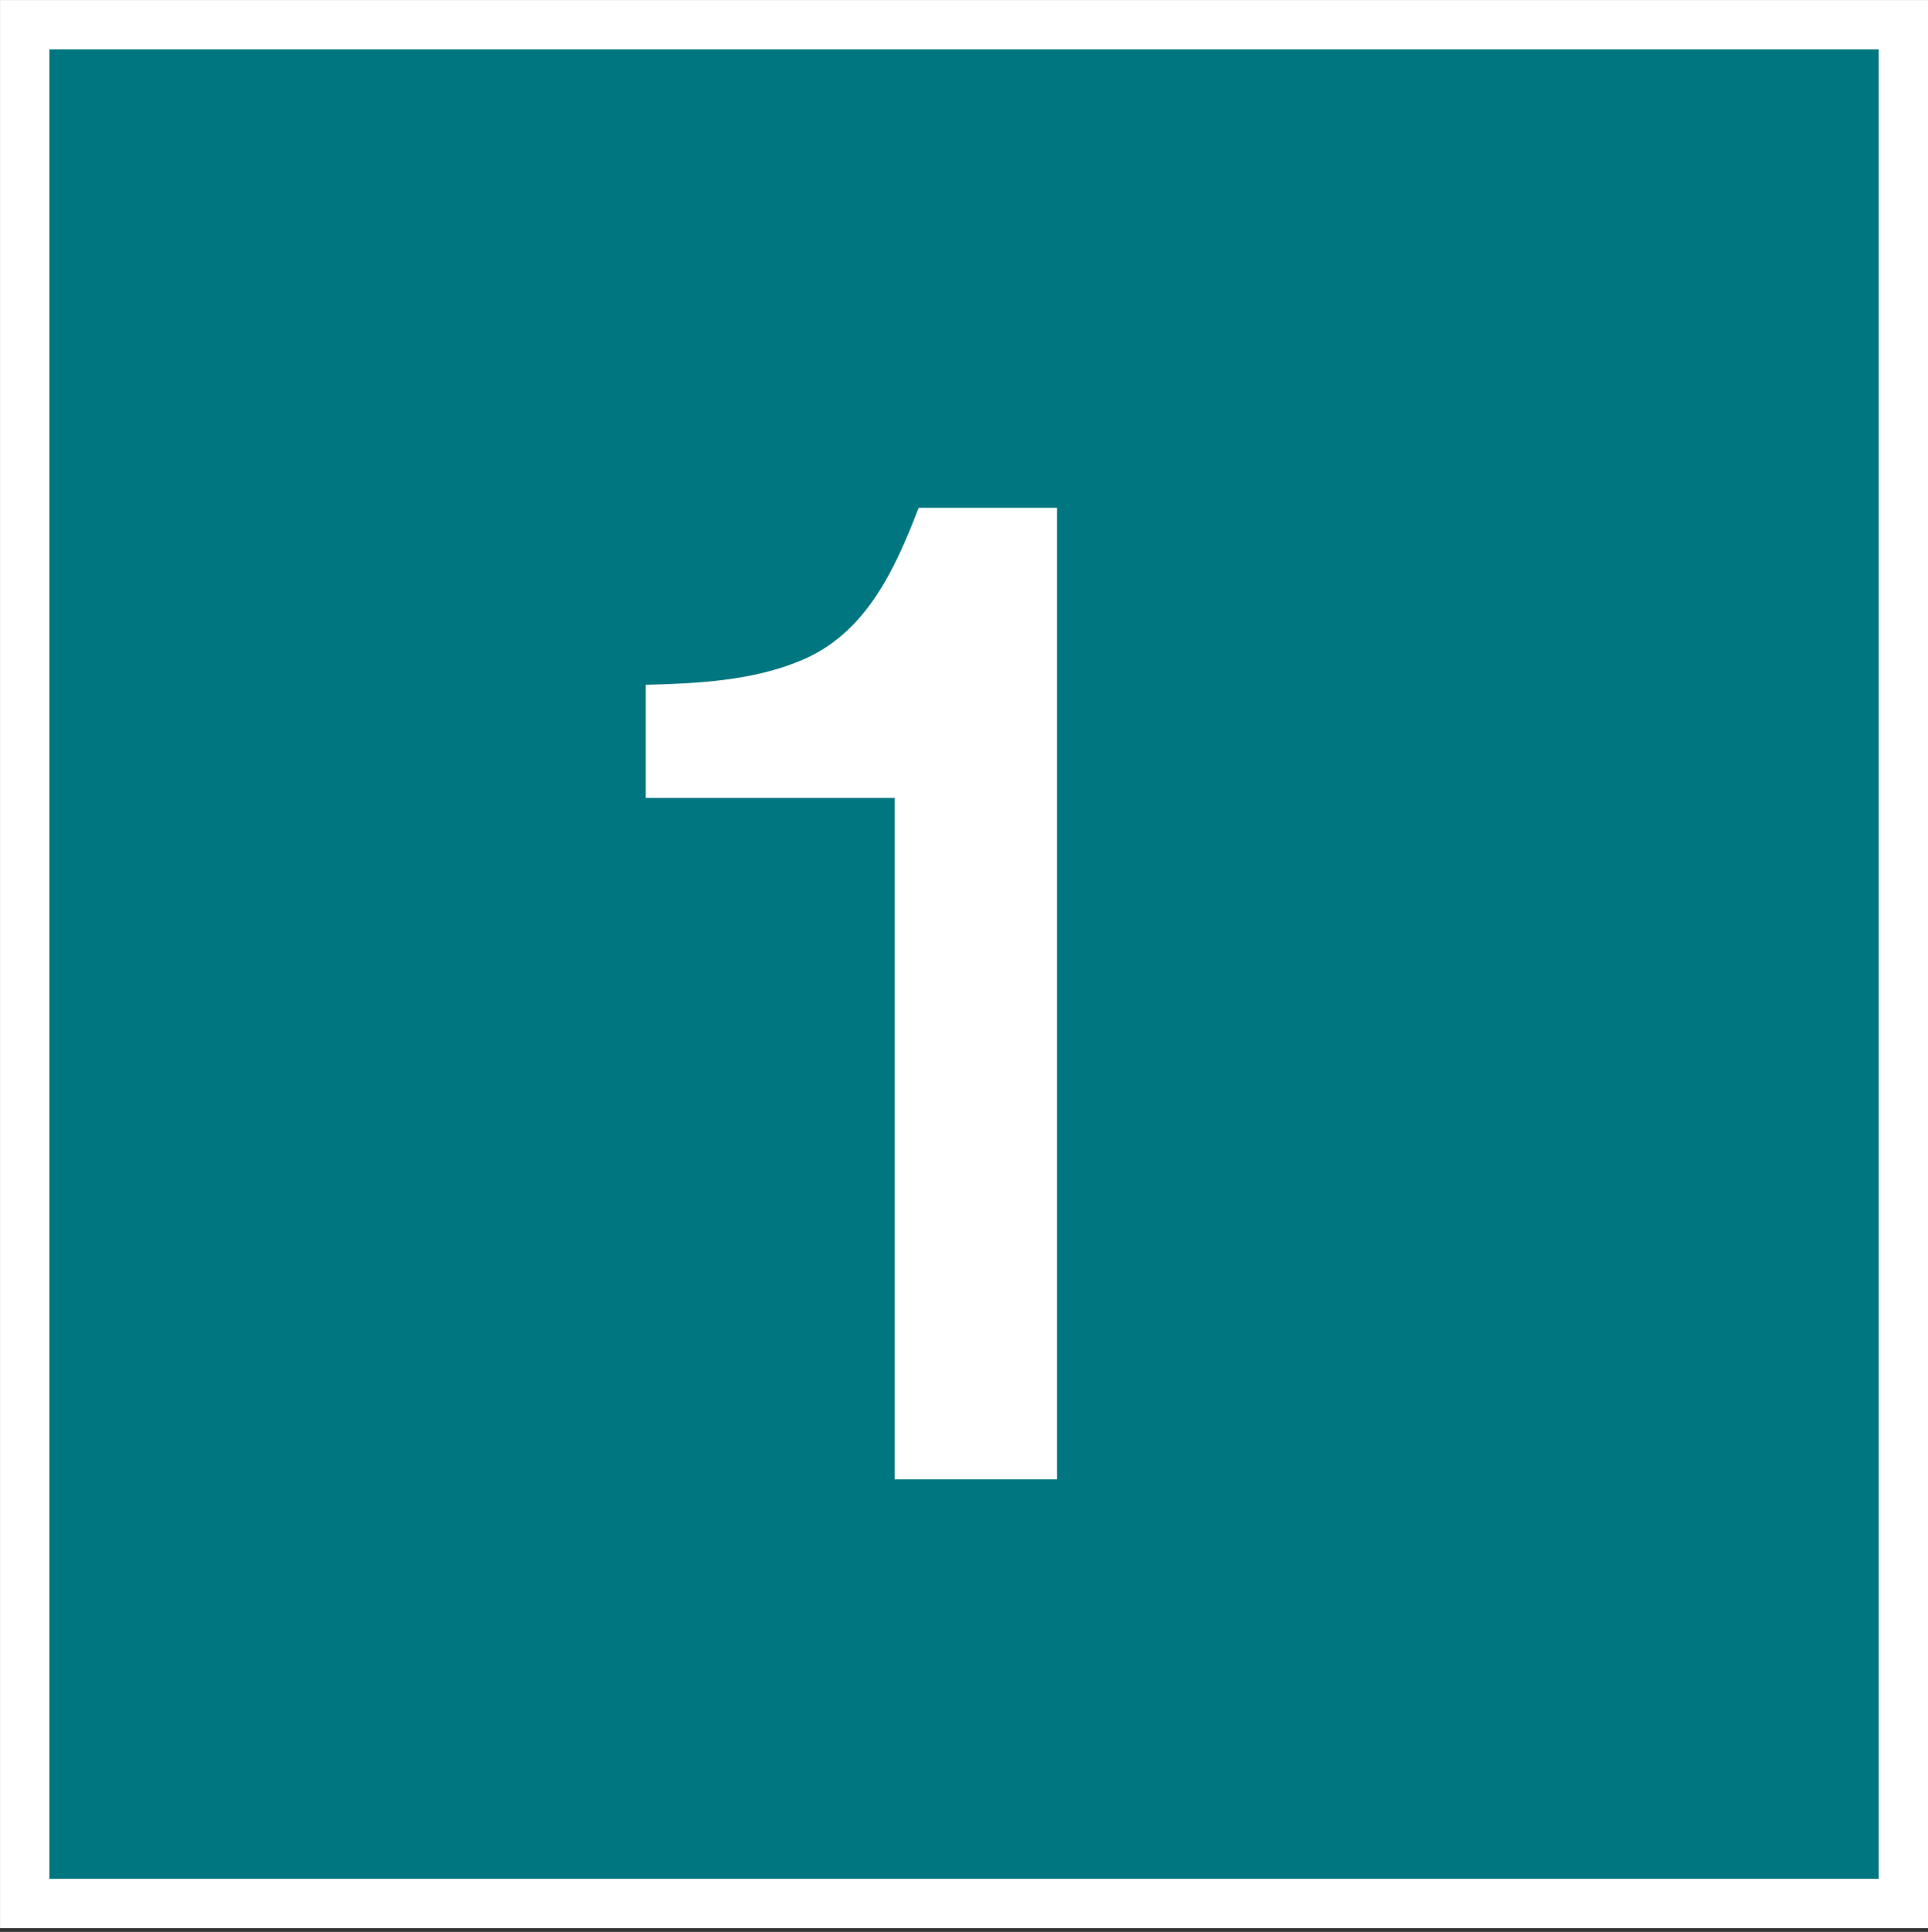 <?xml version="1.0" encoding="UTF-8"?><svg id="_レイヤー_2" xmlns="http://www.w3.org/2000/svg" width="8.672mm" height="8.689mm" viewBox="0 0 24.583 24.631"><rect x="0" y="0" width="24.583" height="24.631" fill="#333333" stroke="none"/><defs><style>.cls-1{fill:#fff;}.cls-2{fill:#007780;stroke:#fff;stroke-miterlimit:10;stroke-width:.629px;}</style></defs><g id="_x2F__x2F_文字"><rect class="cls-2" x=".315" y=".315" width="23.954" height="23.954"/><path class="cls-1" d="M13.477,18.861h-2.07v-8.688h-3.173v-1.442c.662-.017,1.357-.051,1.969-.306.831-.339,1.204-1.153,1.51-1.951h1.765v12.387Z"/></g></svg>